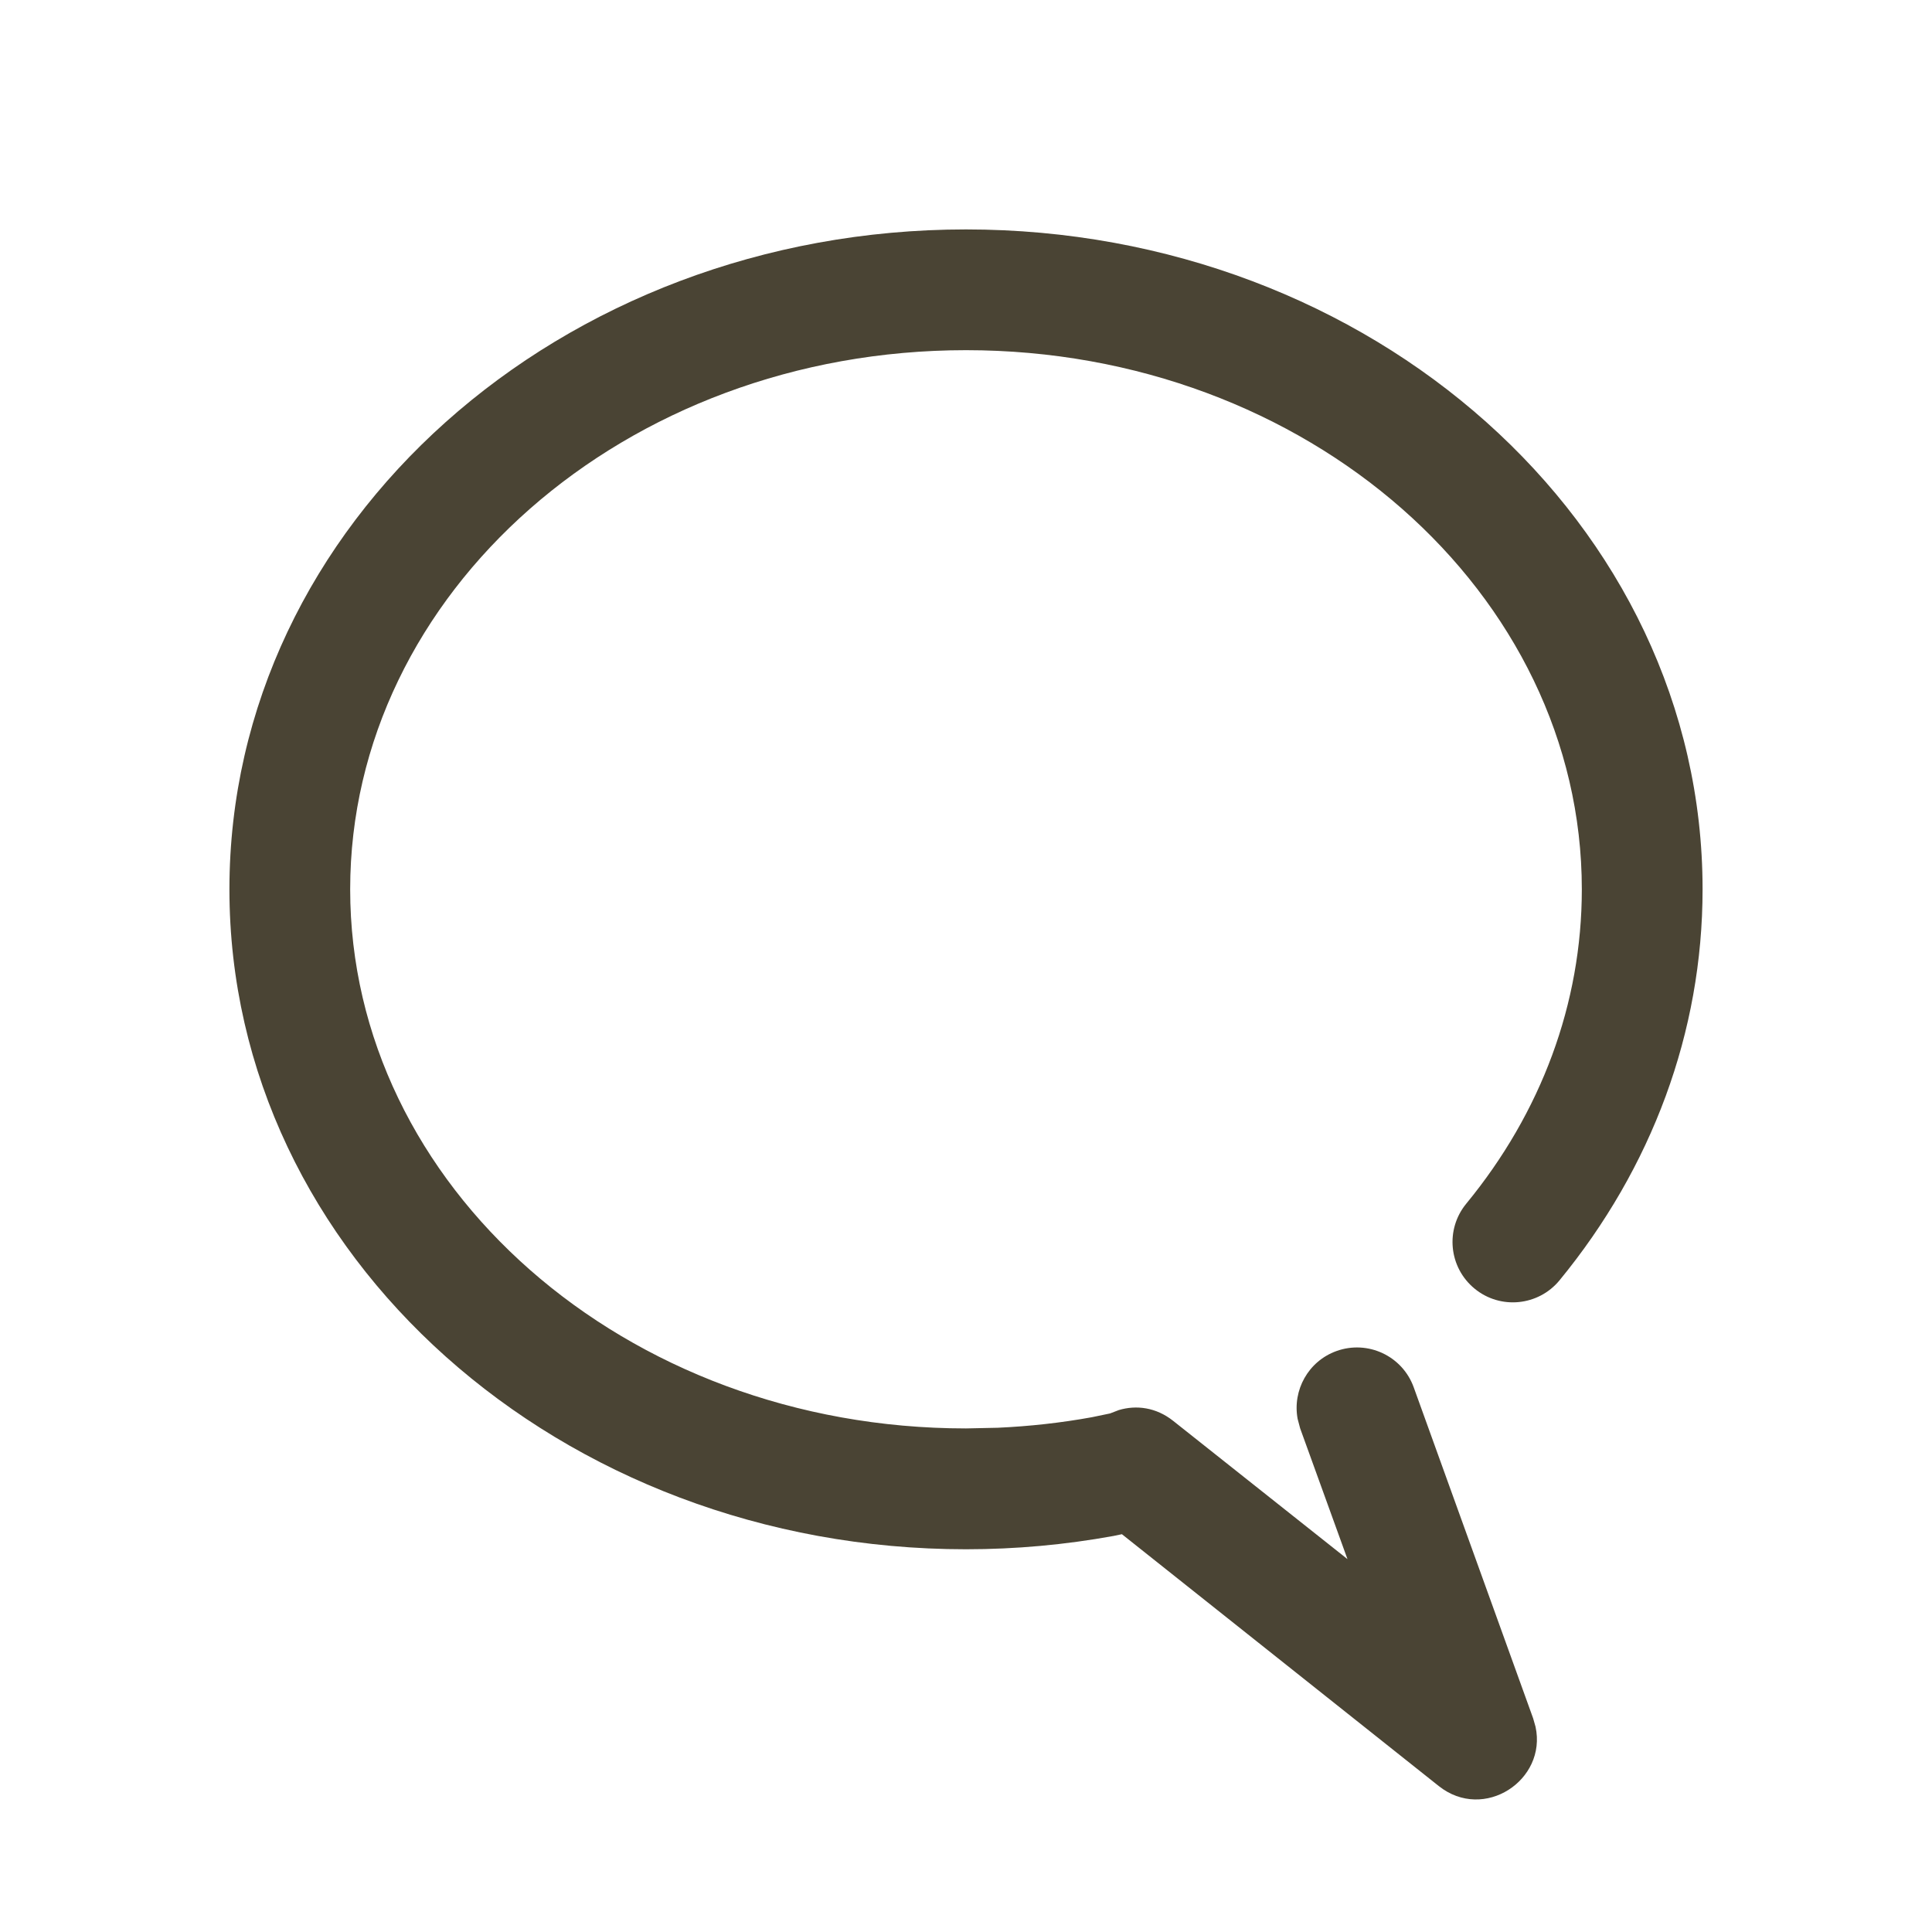 <?xml version="1.0" encoding="UTF-8"?>
<svg width="20px" height="20px" viewBox="0 0 20 20" version="1.1" xmlns="http://www.w3.org/2000/svg" xmlns:xlink="http://www.w3.org/1999/xlink">
    <!-- Generator: Sketch 63.1 (92452) - https://sketch.com -->
    <title>icn-chat-conseillers-20x20 copy</title>
    <desc>Created with Sketch.</desc>
    <g id="icn-chat-conseillers-20x20-copy" stroke="none" stroke-width="1" fill="none" fill-rule="evenodd">
        <path d="M10,2.375 C14.196,2.375 17.625,5.416 17.625,9.206 C17.625,12.997 14.195,16.038 10,16.038 C9.483,16.038 8.972,15.991 8.472,15.9 L8.386,15.882 L5.106,18.489 C4.638,18.861 3.985,18.428 4.104,17.876 L4.129,17.788 L5.365,14.362 C5.482,14.037 5.84,13.869 6.165,13.986 C6.457,14.091 6.622,14.392 6.567,14.688 L6.541,14.786 L6.051,16.14 L7.855,14.709 C8.032,14.568 8.238,14.543 8.418,14.597 L8.509,14.632 L8.697,14.671 C9.016,14.729 9.341,14.765 9.67,14.78 L10,14.787 C13.536,14.787 16.375,12.271 16.375,9.206 C16.375,6.142 13.536,3.625 10,3.625 C6.464,3.625 3.625,6.142 3.625,9.206 C3.625,10.389 4.046,11.517 4.821,12.46 C5.041,12.727 5.002,13.121 4.735,13.34 C4.469,13.559 4.075,13.52 3.856,13.254 C2.901,12.091 2.375,10.685 2.375,9.206 C2.375,5.416 5.804,2.375 10,2.375 Z" id="Stroke-5" fill="#4A4434" fill-rule="nonzero" transform="translate(10, 10.502) scale(-1, 1) translate(-10, -10.502) "></path>
    </g>
</svg>